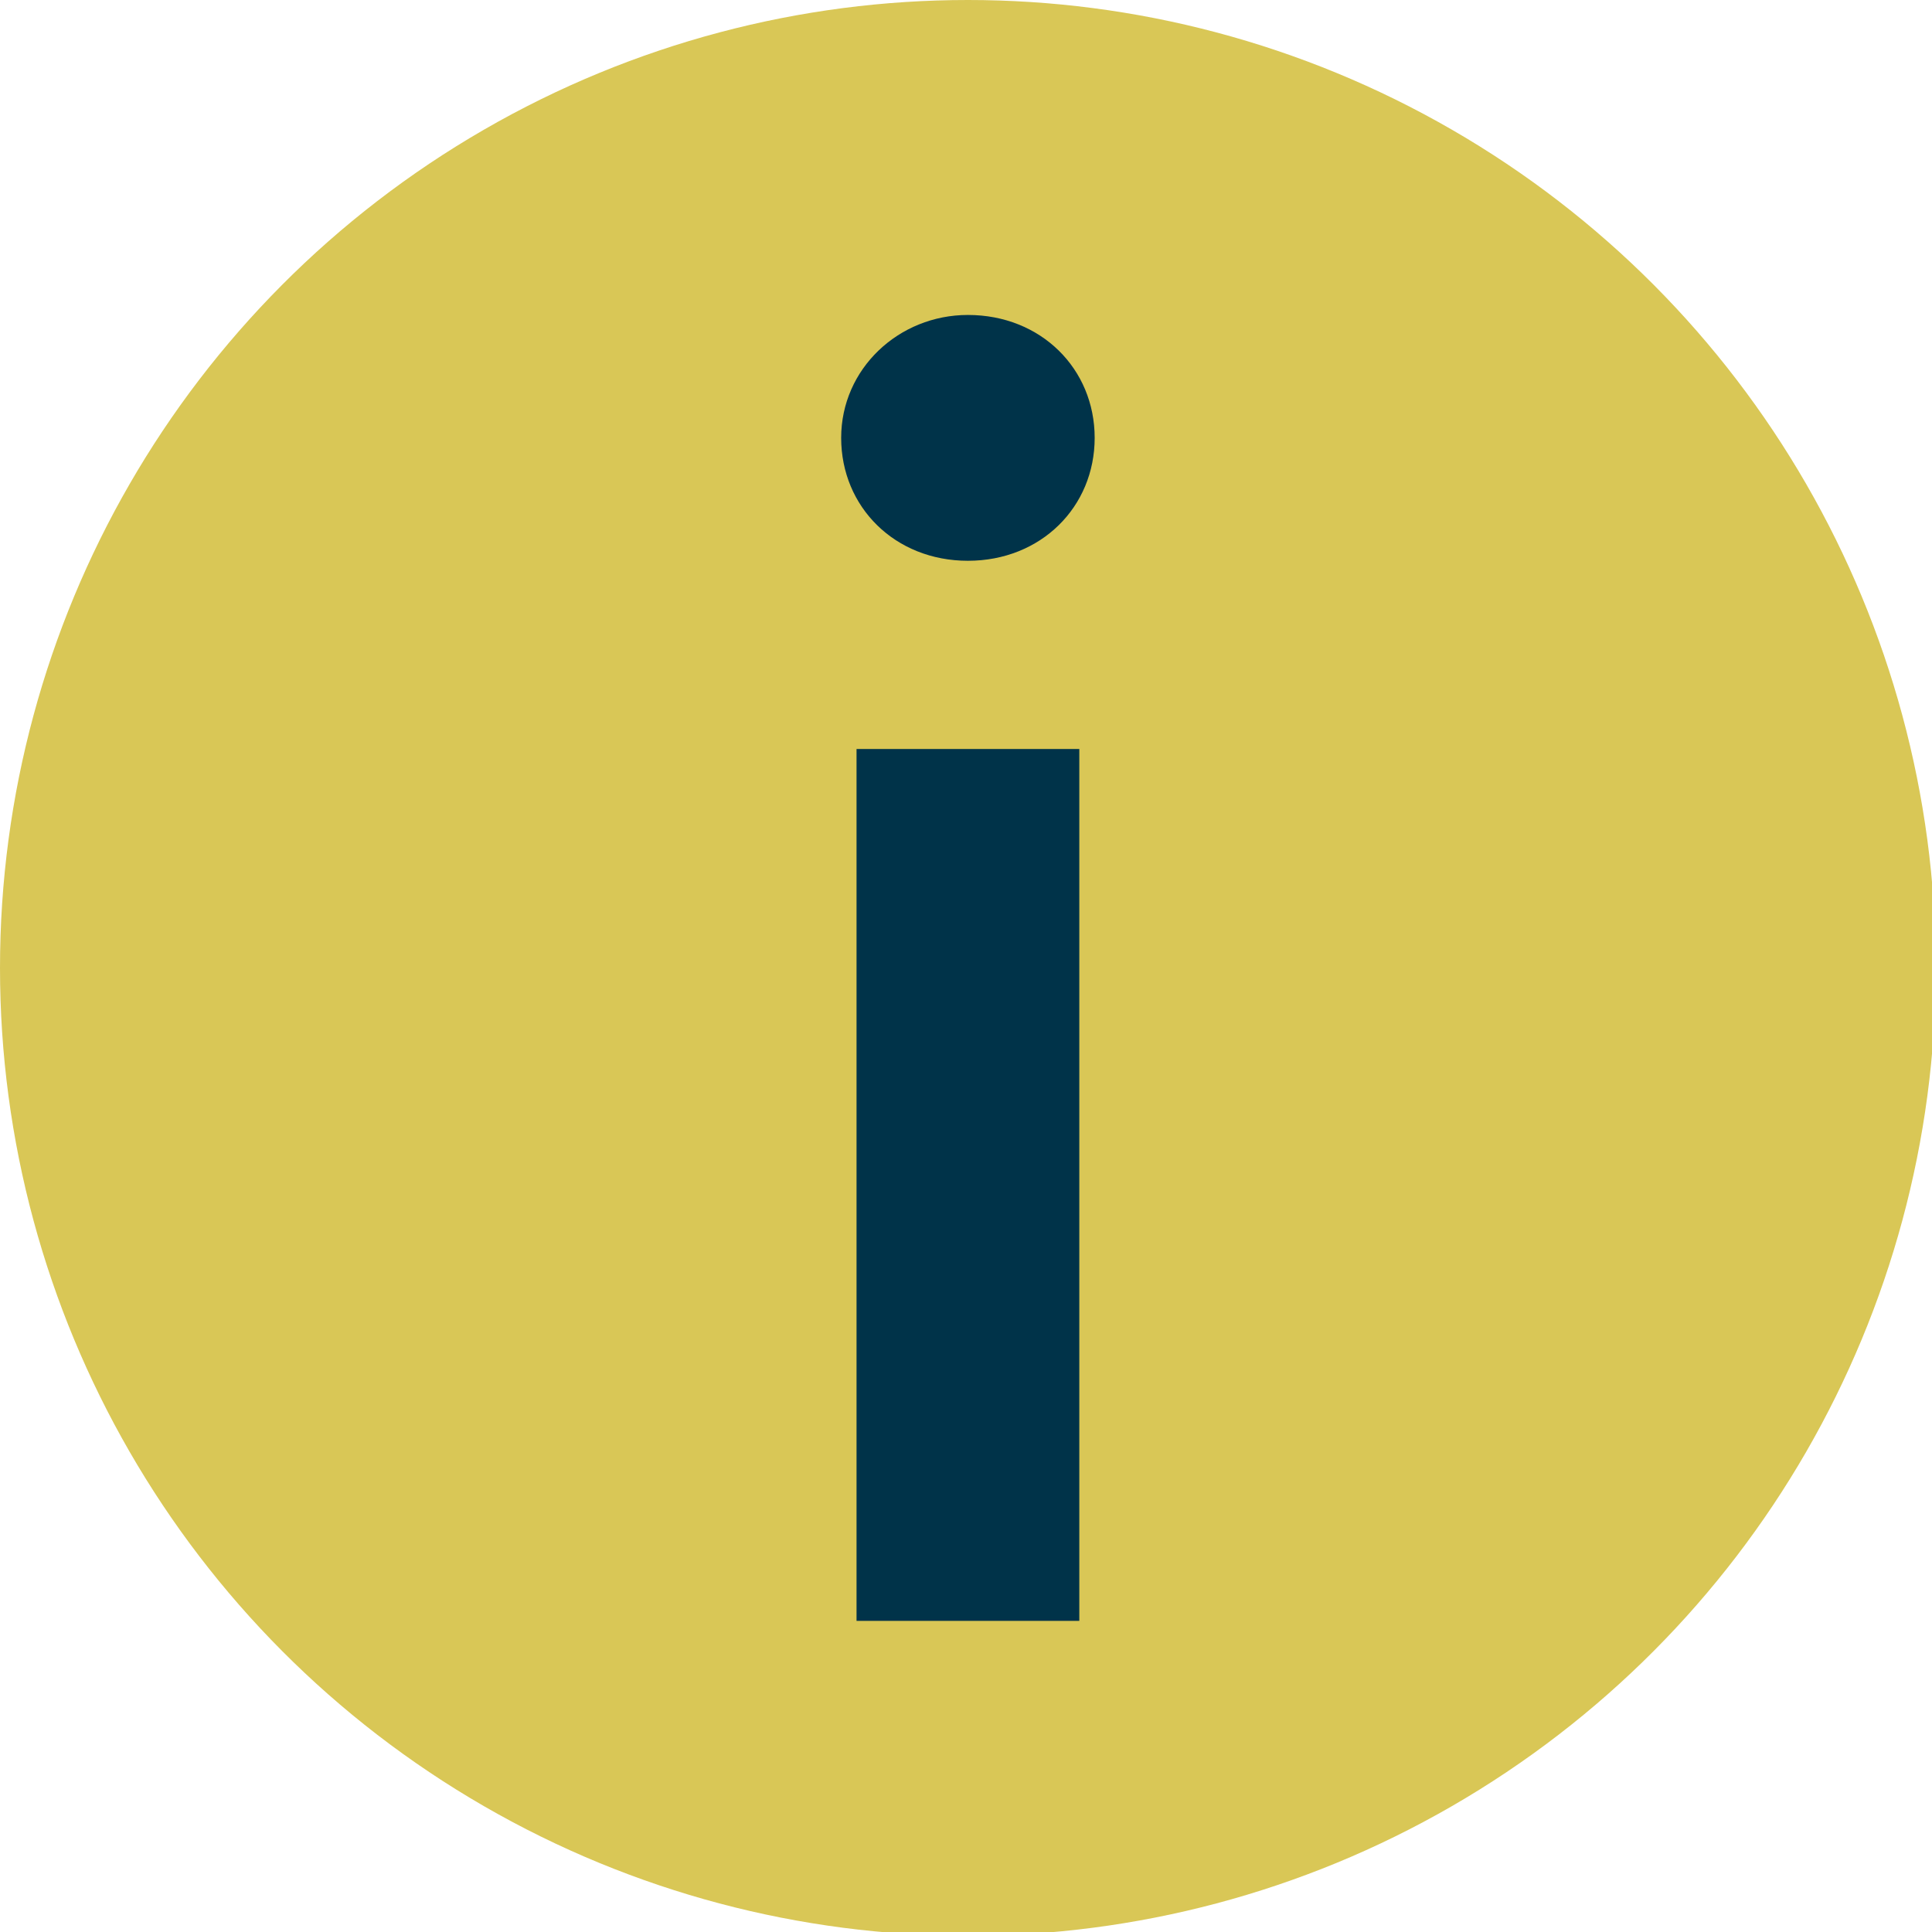 <?xml version="1.0" encoding="UTF-8"?>
<svg id="Layer_1" xmlns="http://www.w3.org/2000/svg" version="1.1" viewBox="0 0 50.3 50.3">
  <!-- Generator: Adobe Illustrator 30.0.0, SVG Export Plug-In . SVG Version: 2.1.1 Build 123)  -->
  <defs>
    <style>
      .st0 {
        fill: #003349;
      }

      .st1 {
        fill: #d9c756;
      }
    </style>
  </defs>
  <circle class="st1" cx="25.2" cy="25.2" r="25.2"/>
  <path class="st0" d="M25.2,8.2c1.9,0,3.3,1.4,3.3,3.2s-1.4,3.2-3.3,3.2-3.3-1.4-3.3-3.2,1.5-3.2,3.3-3.2ZM22.3,19.5h5.8v22.7h-5.8v-22.7Z"/>
</svg>